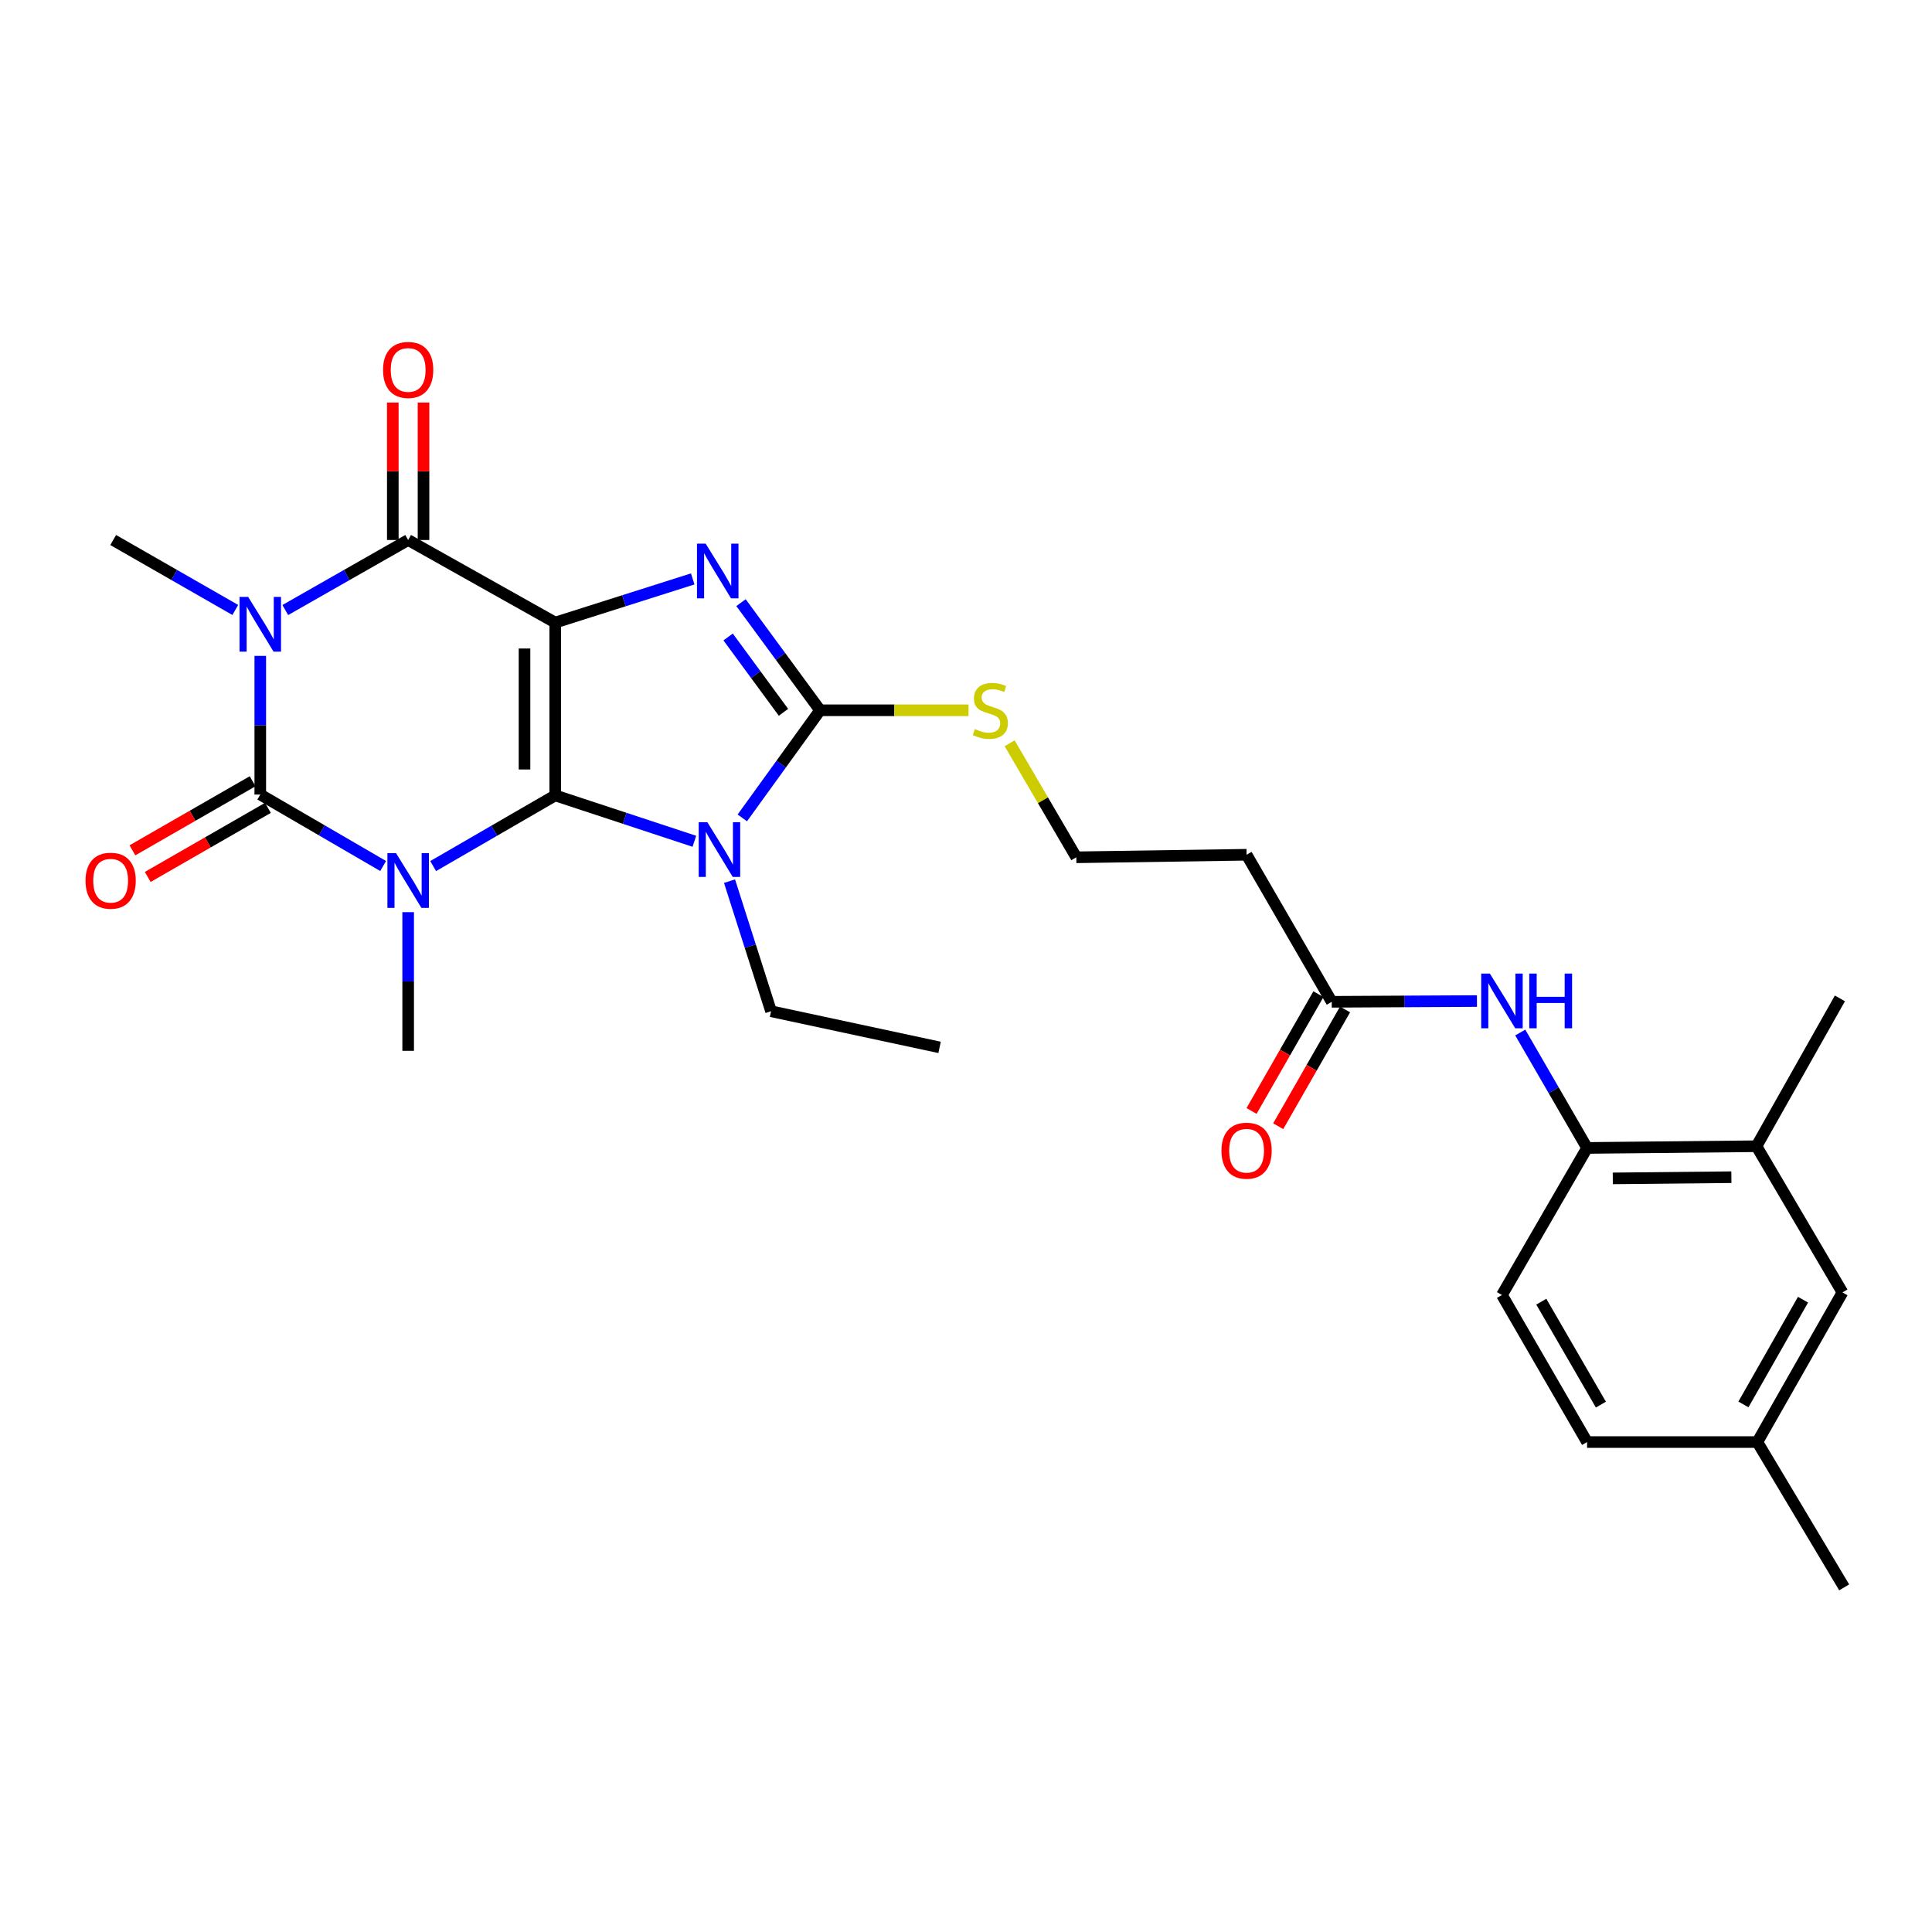 <?xml version='1.0' encoding='iso-8859-1'?>
<svg version='1.1' baseProfile='full'
              xmlns='http://www.w3.org/2000/svg'
                      xmlns:rdkit='http://www.rdkit.org/xml'
                      xmlns:xlink='http://www.w3.org/1999/xlink'
                  xml:space='preserve'
width='1000px' height='1000px' viewBox='0 0 1000 1000'>
<!-- END OF HEADER -->
<rect style='opacity:1.0;fill:#FFFFFF;stroke:none' width='1000' height='1000' x='0' y='0'> </rect>
<path class='bond-0' d='M 287.377,411.702 L 287.377,322.246' style='fill:none;fill-rule:evenodd;stroke:#000000;stroke-width:6px;stroke-linecap:butt;stroke-linejoin:miter;stroke-opacity:1' />
<path class='bond-0' d='M 271.484,398.283 L 271.484,335.664' style='fill:none;fill-rule:evenodd;stroke:#000000;stroke-width:6px;stroke-linecap:butt;stroke-linejoin:miter;stroke-opacity:1' />
<path class='bond-1' d='M 287.377,411.702 L 255.79,429.991' style='fill:none;fill-rule:evenodd;stroke:#000000;stroke-width:6px;stroke-linecap:butt;stroke-linejoin:miter;stroke-opacity:1' />
<path class='bond-1' d='M 255.79,429.991 L 224.203,448.28' style='fill:none;fill-rule:evenodd;stroke:#0000FF;stroke-width:6px;stroke-linecap:butt;stroke-linejoin:miter;stroke-opacity:1' />
<path class='bond-4' d='M 287.377,411.702 L 323.391,423.575' style='fill:none;fill-rule:evenodd;stroke:#000000;stroke-width:6px;stroke-linecap:butt;stroke-linejoin:miter;stroke-opacity:1' />
<path class='bond-4' d='M 323.391,423.575 L 359.405,435.449' style='fill:none;fill-rule:evenodd;stroke:#0000FF;stroke-width:6px;stroke-linecap:butt;stroke-linejoin:miter;stroke-opacity:1' />
<path class='bond-5' d='M 287.377,322.246 L 322.965,310.946' style='fill:none;fill-rule:evenodd;stroke:#000000;stroke-width:6px;stroke-linecap:butt;stroke-linejoin:miter;stroke-opacity:1' />
<path class='bond-5' d='M 322.965,310.946 L 358.553,299.646' style='fill:none;fill-rule:evenodd;stroke:#0000FF;stroke-width:6px;stroke-linecap:butt;stroke-linejoin:miter;stroke-opacity:1' />
<path class='bond-6' d='M 287.377,322.246 L 211.264,279.509' style='fill:none;fill-rule:evenodd;stroke:#000000;stroke-width:6px;stroke-linecap:butt;stroke-linejoin:miter;stroke-opacity:1' />
<path class='bond-2' d='M 198.31,448.239 L 166.514,429.75' style='fill:none;fill-rule:evenodd;stroke:#0000FF;stroke-width:6px;stroke-linecap:butt;stroke-linejoin:miter;stroke-opacity:1' />
<path class='bond-2' d='M 166.514,429.75 L 134.718,411.26' style='fill:none;fill-rule:evenodd;stroke:#000000;stroke-width:6px;stroke-linecap:butt;stroke-linejoin:miter;stroke-opacity:1' />
<path class='bond-17' d='M 211.264,472.135 L 211.264,508.019' style='fill:none;fill-rule:evenodd;stroke:#0000FF;stroke-width:6px;stroke-linecap:butt;stroke-linejoin:miter;stroke-opacity:1' />
<path class='bond-17' d='M 211.264,508.019 L 211.264,543.903' style='fill:none;fill-rule:evenodd;stroke:#000000;stroke-width:6px;stroke-linecap:butt;stroke-linejoin:miter;stroke-opacity:1' />
<path class='bond-3' d='M 134.718,411.26 L 134.718,375.376' style='fill:none;fill-rule:evenodd;stroke:#000000;stroke-width:6px;stroke-linecap:butt;stroke-linejoin:miter;stroke-opacity:1' />
<path class='bond-3' d='M 134.718,375.376 L 134.718,339.492' style='fill:none;fill-rule:evenodd;stroke:#0000FF;stroke-width:6px;stroke-linecap:butt;stroke-linejoin:miter;stroke-opacity:1' />
<path class='bond-11' d='M 130.758,404.37 L 99.651,422.248' style='fill:none;fill-rule:evenodd;stroke:#000000;stroke-width:6px;stroke-linecap:butt;stroke-linejoin:miter;stroke-opacity:1' />
<path class='bond-11' d='M 99.651,422.248 L 68.544,440.126' style='fill:none;fill-rule:evenodd;stroke:#FF0000;stroke-width:6px;stroke-linecap:butt;stroke-linejoin:miter;stroke-opacity:1' />
<path class='bond-11' d='M 138.678,418.15 L 107.571,436.028' style='fill:none;fill-rule:evenodd;stroke:#000000;stroke-width:6px;stroke-linecap:butt;stroke-linejoin:miter;stroke-opacity:1' />
<path class='bond-11' d='M 107.571,436.028 L 76.464,453.906' style='fill:none;fill-rule:evenodd;stroke:#FF0000;stroke-width:6px;stroke-linecap:butt;stroke-linejoin:miter;stroke-opacity:1' />
<path class='bond-19' d='M 121.784,315.719 L 90.185,297.614' style='fill:none;fill-rule:evenodd;stroke:#0000FF;stroke-width:6px;stroke-linecap:butt;stroke-linejoin:miter;stroke-opacity:1' />
<path class='bond-19' d='M 90.185,297.614 L 58.586,279.509' style='fill:none;fill-rule:evenodd;stroke:#000000;stroke-width:6px;stroke-linecap:butt;stroke-linejoin:miter;stroke-opacity:1' />
<path class='bond-29' d='M 147.66,315.754 L 179.462,297.632' style='fill:none;fill-rule:evenodd;stroke:#0000FF;stroke-width:6px;stroke-linecap:butt;stroke-linejoin:miter;stroke-opacity:1' />
<path class='bond-29' d='M 179.462,297.632 L 211.264,279.509' style='fill:none;fill-rule:evenodd;stroke:#000000;stroke-width:6px;stroke-linecap:butt;stroke-linejoin:miter;stroke-opacity:1' />
<path class='bond-7' d='M 384.221,423.344 L 404.345,395.492' style='fill:none;fill-rule:evenodd;stroke:#0000FF;stroke-width:6px;stroke-linecap:butt;stroke-linejoin:miter;stroke-opacity:1' />
<path class='bond-7' d='M 404.345,395.492 L 424.47,367.64' style='fill:none;fill-rule:evenodd;stroke:#000000;stroke-width:6px;stroke-linecap:butt;stroke-linejoin:miter;stroke-opacity:1' />
<path class='bond-21' d='M 377.603,456.084 L 388.348,489.751' style='fill:none;fill-rule:evenodd;stroke:#0000FF;stroke-width:6px;stroke-linecap:butt;stroke-linejoin:miter;stroke-opacity:1' />
<path class='bond-21' d='M 388.348,489.751 L 399.093,523.417' style='fill:none;fill-rule:evenodd;stroke:#000000;stroke-width:6px;stroke-linecap:butt;stroke-linejoin:miter;stroke-opacity:1' />
<path class='bond-28' d='M 383.545,311.932 L 404.008,339.786' style='fill:none;fill-rule:evenodd;stroke:#0000FF;stroke-width:6px;stroke-linecap:butt;stroke-linejoin:miter;stroke-opacity:1' />
<path class='bond-28' d='M 404.008,339.786 L 424.47,367.64' style='fill:none;fill-rule:evenodd;stroke:#000000;stroke-width:6px;stroke-linecap:butt;stroke-linejoin:miter;stroke-opacity:1' />
<path class='bond-28' d='M 376.875,329.698 L 391.199,349.196' style='fill:none;fill-rule:evenodd;stroke:#0000FF;stroke-width:6px;stroke-linecap:butt;stroke-linejoin:miter;stroke-opacity:1' />
<path class='bond-28' d='M 391.199,349.196 L 405.523,368.694' style='fill:none;fill-rule:evenodd;stroke:#000000;stroke-width:6px;stroke-linecap:butt;stroke-linejoin:miter;stroke-opacity:1' />
<path class='bond-12' d='M 219.211,279.509 L 219.211,243.934' style='fill:none;fill-rule:evenodd;stroke:#000000;stroke-width:6px;stroke-linecap:butt;stroke-linejoin:miter;stroke-opacity:1' />
<path class='bond-12' d='M 219.211,243.934 L 219.211,208.359' style='fill:none;fill-rule:evenodd;stroke:#FF0000;stroke-width:6px;stroke-linecap:butt;stroke-linejoin:miter;stroke-opacity:1' />
<path class='bond-12' d='M 203.317,279.509 L 203.317,243.934' style='fill:none;fill-rule:evenodd;stroke:#000000;stroke-width:6px;stroke-linecap:butt;stroke-linejoin:miter;stroke-opacity:1' />
<path class='bond-12' d='M 203.317,243.934 L 203.317,208.359' style='fill:none;fill-rule:evenodd;stroke:#FF0000;stroke-width:6px;stroke-linecap:butt;stroke-linejoin:miter;stroke-opacity:1' />
<path class='bond-14' d='M 424.47,367.64 L 462.89,367.64' style='fill:none;fill-rule:evenodd;stroke:#000000;stroke-width:6px;stroke-linecap:butt;stroke-linejoin:miter;stroke-opacity:1' />
<path class='bond-14' d='M 462.89,367.64 L 501.309,367.64' style='fill:none;fill-rule:evenodd;stroke:#CCCC00;stroke-width:6px;stroke-linecap:butt;stroke-linejoin:miter;stroke-opacity:1' />
<path class='bond-8' d='M 764.467,518.143 L 726.886,518.338' style='fill:none;fill-rule:evenodd;stroke:#0000FF;stroke-width:6px;stroke-linecap:butt;stroke-linejoin:miter;stroke-opacity:1' />
<path class='bond-8' d='M 726.886,518.338 L 689.305,518.534' style='fill:none;fill-rule:evenodd;stroke:#000000;stroke-width:6px;stroke-linecap:butt;stroke-linejoin:miter;stroke-opacity:1' />
<path class='bond-9' d='M 786.881,534.433 L 804.176,564.302' style='fill:none;fill-rule:evenodd;stroke:#0000FF;stroke-width:6px;stroke-linecap:butt;stroke-linejoin:miter;stroke-opacity:1' />
<path class='bond-9' d='M 804.176,564.302 L 821.47,594.171' style='fill:none;fill-rule:evenodd;stroke:#000000;stroke-width:6px;stroke-linecap:butt;stroke-linejoin:miter;stroke-opacity:1' />
<path class='bond-13' d='M 821.47,594.171 L 909.151,593.288' style='fill:none;fill-rule:evenodd;stroke:#000000;stroke-width:6px;stroke-linecap:butt;stroke-linejoin:miter;stroke-opacity:1' />
<path class='bond-13' d='M 834.782,609.932 L 896.159,609.313' style='fill:none;fill-rule:evenodd;stroke:#000000;stroke-width:6px;stroke-linecap:butt;stroke-linejoin:miter;stroke-opacity:1' />
<path class='bond-20' d='M 821.47,594.171 L 777.409,670.293' style='fill:none;fill-rule:evenodd;stroke:#000000;stroke-width:6px;stroke-linecap:butt;stroke-linejoin:miter;stroke-opacity:1' />
<path class='bond-10' d='M 689.305,518.534 L 645.226,442.421' style='fill:none;fill-rule:evenodd;stroke:#000000;stroke-width:6px;stroke-linecap:butt;stroke-linejoin:miter;stroke-opacity:1' />
<path class='bond-18' d='M 682.408,514.586 L 665.103,544.811' style='fill:none;fill-rule:evenodd;stroke:#000000;stroke-width:6px;stroke-linecap:butt;stroke-linejoin:miter;stroke-opacity:1' />
<path class='bond-18' d='M 665.103,544.811 L 647.798,575.036' style='fill:none;fill-rule:evenodd;stroke:#FF0000;stroke-width:6px;stroke-linecap:butt;stroke-linejoin:miter;stroke-opacity:1' />
<path class='bond-18' d='M 696.201,522.483 L 678.896,552.708' style='fill:none;fill-rule:evenodd;stroke:#000000;stroke-width:6px;stroke-linecap:butt;stroke-linejoin:miter;stroke-opacity:1' />
<path class='bond-18' d='M 678.896,552.708 L 661.591,582.933' style='fill:none;fill-rule:evenodd;stroke:#FF0000;stroke-width:6px;stroke-linecap:butt;stroke-linejoin:miter;stroke-opacity:1' />
<path class='bond-16' d='M 909.151,593.288 L 953.662,668.96' style='fill:none;fill-rule:evenodd;stroke:#000000;stroke-width:6px;stroke-linecap:butt;stroke-linejoin:miter;stroke-opacity:1' />
<path class='bond-25' d='M 909.151,593.288 L 952.329,516.759' style='fill:none;fill-rule:evenodd;stroke:#000000;stroke-width:6px;stroke-linecap:butt;stroke-linejoin:miter;stroke-opacity:1' />
<path class='bond-22' d='M 522.583,384.724 L 539.839,414.23' style='fill:none;fill-rule:evenodd;stroke:#CCCC00;stroke-width:6px;stroke-linecap:butt;stroke-linejoin:miter;stroke-opacity:1' />
<path class='bond-22' d='M 539.839,414.23 L 557.095,443.736' style='fill:none;fill-rule:evenodd;stroke:#000000;stroke-width:6px;stroke-linecap:butt;stroke-linejoin:miter;stroke-opacity:1' />
<path class='bond-15' d='M 645.226,442.421 L 557.095,443.736' style='fill:none;fill-rule:evenodd;stroke:#000000;stroke-width:6px;stroke-linecap:butt;stroke-linejoin:miter;stroke-opacity:1' />
<path class='bond-30' d='M 953.662,668.96 L 909.601,746.407' style='fill:none;fill-rule:evenodd;stroke:#000000;stroke-width:6px;stroke-linecap:butt;stroke-linejoin:miter;stroke-opacity:1' />
<path class='bond-30' d='M 933.239,672.718 L 902.396,726.931' style='fill:none;fill-rule:evenodd;stroke:#000000;stroke-width:6px;stroke-linecap:butt;stroke-linejoin:miter;stroke-opacity:1' />
<path class='bond-24' d='M 777.409,670.293 L 821.47,746.407' style='fill:none;fill-rule:evenodd;stroke:#000000;stroke-width:6px;stroke-linecap:butt;stroke-linejoin:miter;stroke-opacity:1' />
<path class='bond-24' d='M 797.774,673.748 L 828.616,727.027' style='fill:none;fill-rule:evenodd;stroke:#000000;stroke-width:6px;stroke-linecap:butt;stroke-linejoin:miter;stroke-opacity:1' />
<path class='bond-27' d='M 399.093,523.417 L 486.323,542.119' style='fill:none;fill-rule:evenodd;stroke:#000000;stroke-width:6px;stroke-linecap:butt;stroke-linejoin:miter;stroke-opacity:1' />
<path class='bond-23' d='M 909.601,746.407 L 821.47,746.407' style='fill:none;fill-rule:evenodd;stroke:#000000;stroke-width:6px;stroke-linecap:butt;stroke-linejoin:miter;stroke-opacity:1' />
<path class='bond-26' d='M 909.601,746.407 L 954.545,821.62' style='fill:none;fill-rule:evenodd;stroke:#000000;stroke-width:6px;stroke-linecap:butt;stroke-linejoin:miter;stroke-opacity:1' />
<path  class='atom-2' d='M 205.004 441.612
L 214.284 456.612
Q 215.204 458.092, 216.684 460.772
Q 218.164 463.452, 218.244 463.612
L 218.244 441.612
L 222.004 441.612
L 222.004 469.932
L 218.124 469.932
L 208.164 453.532
Q 207.004 451.612, 205.764 449.412
Q 204.564 447.212, 204.204 446.532
L 204.204 469.932
L 200.524 469.932
L 200.524 441.612
L 205.004 441.612
' fill='#0000FF'/>
<path  class='atom-4' d='M 128.458 308.969
L 137.738 323.969
Q 138.658 325.449, 140.138 328.129
Q 141.618 330.809, 141.698 330.969
L 141.698 308.969
L 145.458 308.969
L 145.458 337.289
L 141.578 337.289
L 131.618 320.889
Q 130.458 318.969, 129.218 316.769
Q 128.018 314.569, 127.658 313.889
L 127.658 337.289
L 123.978 337.289
L 123.978 308.969
L 128.458 308.969
' fill='#0000FF'/>
<path  class='atom-5' d='M 366.123 425.568
L 375.403 440.568
Q 376.323 442.048, 377.803 444.728
Q 379.283 447.408, 379.363 447.568
L 379.363 425.568
L 383.123 425.568
L 383.123 453.888
L 379.243 453.888
L 369.283 437.488
Q 368.123 435.568, 366.883 433.368
Q 365.683 431.168, 365.323 430.488
L 365.323 453.888
L 361.643 453.888
L 361.643 425.568
L 366.123 425.568
' fill='#0000FF'/>
<path  class='atom-6' d='M 365.24 281.376
L 374.52 296.376
Q 375.44 297.856, 376.92 300.536
Q 378.4 303.216, 378.48 303.376
L 378.48 281.376
L 382.24 281.376
L 382.24 309.696
L 378.36 309.696
L 368.4 293.296
Q 367.24 291.376, 366 289.176
Q 364.8 286.976, 364.44 286.296
L 364.44 309.696
L 360.76 309.696
L 360.76 281.376
L 365.24 281.376
' fill='#0000FF'/>
<path  class='atom-9' d='M 771.149 503.915
L 780.429 518.915
Q 781.349 520.395, 782.829 523.075
Q 784.309 525.755, 784.389 525.915
L 784.389 503.915
L 788.149 503.915
L 788.149 532.235
L 784.269 532.235
L 774.309 515.835
Q 773.149 513.915, 771.909 511.715
Q 770.709 509.515, 770.349 508.835
L 770.349 532.235
L 766.669 532.235
L 766.669 503.915
L 771.149 503.915
' fill='#0000FF'/>
<path  class='atom-9' d='M 791.549 503.915
L 795.389 503.915
L 795.389 515.955
L 809.869 515.955
L 809.869 503.915
L 813.709 503.915
L 813.709 532.235
L 809.869 532.235
L 809.869 519.155
L 795.389 519.155
L 795.389 532.235
L 791.549 532.235
L 791.549 503.915
' fill='#0000FF'/>
<path  class='atom-12' d='M 44.271 455.852
Q 44.271 449.052, 47.631 445.252
Q 50.991 441.452, 57.271 441.452
Q 63.551 441.452, 66.911 445.252
Q 70.271 449.052, 70.271 455.852
Q 70.271 462.732, 66.871 466.652
Q 63.471 470.532, 57.271 470.532
Q 51.031 470.532, 47.631 466.652
Q 44.271 462.772, 44.271 455.852
M 57.271 467.332
Q 61.591 467.332, 63.911 464.452
Q 66.271 461.532, 66.271 455.852
Q 66.271 450.292, 63.911 447.492
Q 61.591 444.652, 57.271 444.652
Q 52.951 444.652, 50.591 447.452
Q 48.271 450.252, 48.271 455.852
Q 48.271 461.572, 50.591 464.452
Q 52.951 467.332, 57.271 467.332
' fill='#FF0000'/>
<path  class='atom-13' d='M 198.264 191.476
Q 198.264 184.676, 201.624 180.876
Q 204.984 177.076, 211.264 177.076
Q 217.544 177.076, 220.904 180.876
Q 224.264 184.676, 224.264 191.476
Q 224.264 198.356, 220.864 202.276
Q 217.464 206.156, 211.264 206.156
Q 205.024 206.156, 201.624 202.276
Q 198.264 198.396, 198.264 191.476
M 211.264 202.956
Q 215.584 202.956, 217.904 200.076
Q 220.264 197.156, 220.264 191.476
Q 220.264 185.916, 217.904 183.116
Q 215.584 180.276, 211.264 180.276
Q 206.944 180.276, 204.584 183.076
Q 202.264 185.876, 202.264 191.476
Q 202.264 197.196, 204.584 200.076
Q 206.944 202.956, 211.264 202.956
' fill='#FF0000'/>
<path  class='atom-15' d='M 504.592 377.36
Q 504.912 377.48, 506.232 378.04
Q 507.552 378.6, 508.992 378.96
Q 510.472 379.28, 511.912 379.28
Q 514.592 379.28, 516.152 378
Q 517.712 376.68, 517.712 374.4
Q 517.712 372.84, 516.912 371.88
Q 516.152 370.92, 514.952 370.4
Q 513.752 369.88, 511.752 369.28
Q 509.232 368.52, 507.712 367.8
Q 506.232 367.08, 505.152 365.56
Q 504.112 364.04, 504.112 361.48
Q 504.112 357.92, 506.512 355.72
Q 508.952 353.52, 513.752 353.52
Q 517.032 353.52, 520.752 355.08
L 519.832 358.16
Q 516.432 356.76, 513.872 356.76
Q 511.112 356.76, 509.592 357.92
Q 508.072 359.04, 508.112 361
Q 508.112 362.52, 508.872 363.44
Q 509.672 364.36, 510.792 364.88
Q 511.952 365.4, 513.872 366
Q 516.432 366.8, 517.952 367.6
Q 519.472 368.4, 520.552 370.04
Q 521.672 371.64, 521.672 374.4
Q 521.672 378.32, 519.032 380.44
Q 516.432 382.52, 512.072 382.52
Q 509.552 382.52, 507.632 381.96
Q 505.752 381.44, 503.512 380.52
L 504.592 377.36
' fill='#CCCC00'/>
<path  class='atom-19' d='M 632.226 595.602
Q 632.226 588.802, 635.586 585.002
Q 638.946 581.202, 645.226 581.202
Q 651.506 581.202, 654.866 585.002
Q 658.226 588.802, 658.226 595.602
Q 658.226 602.482, 654.826 606.402
Q 651.426 610.282, 645.226 610.282
Q 638.986 610.282, 635.586 606.402
Q 632.226 602.522, 632.226 595.602
M 645.226 607.082
Q 649.546 607.082, 651.866 604.202
Q 654.226 601.282, 654.226 595.602
Q 654.226 590.042, 651.866 587.242
Q 649.546 584.402, 645.226 584.402
Q 640.906 584.402, 638.546 587.202
Q 636.226 590.002, 636.226 595.602
Q 636.226 601.322, 638.546 604.202
Q 640.906 607.082, 645.226 607.082
' fill='#FF0000'/>
</svg>
